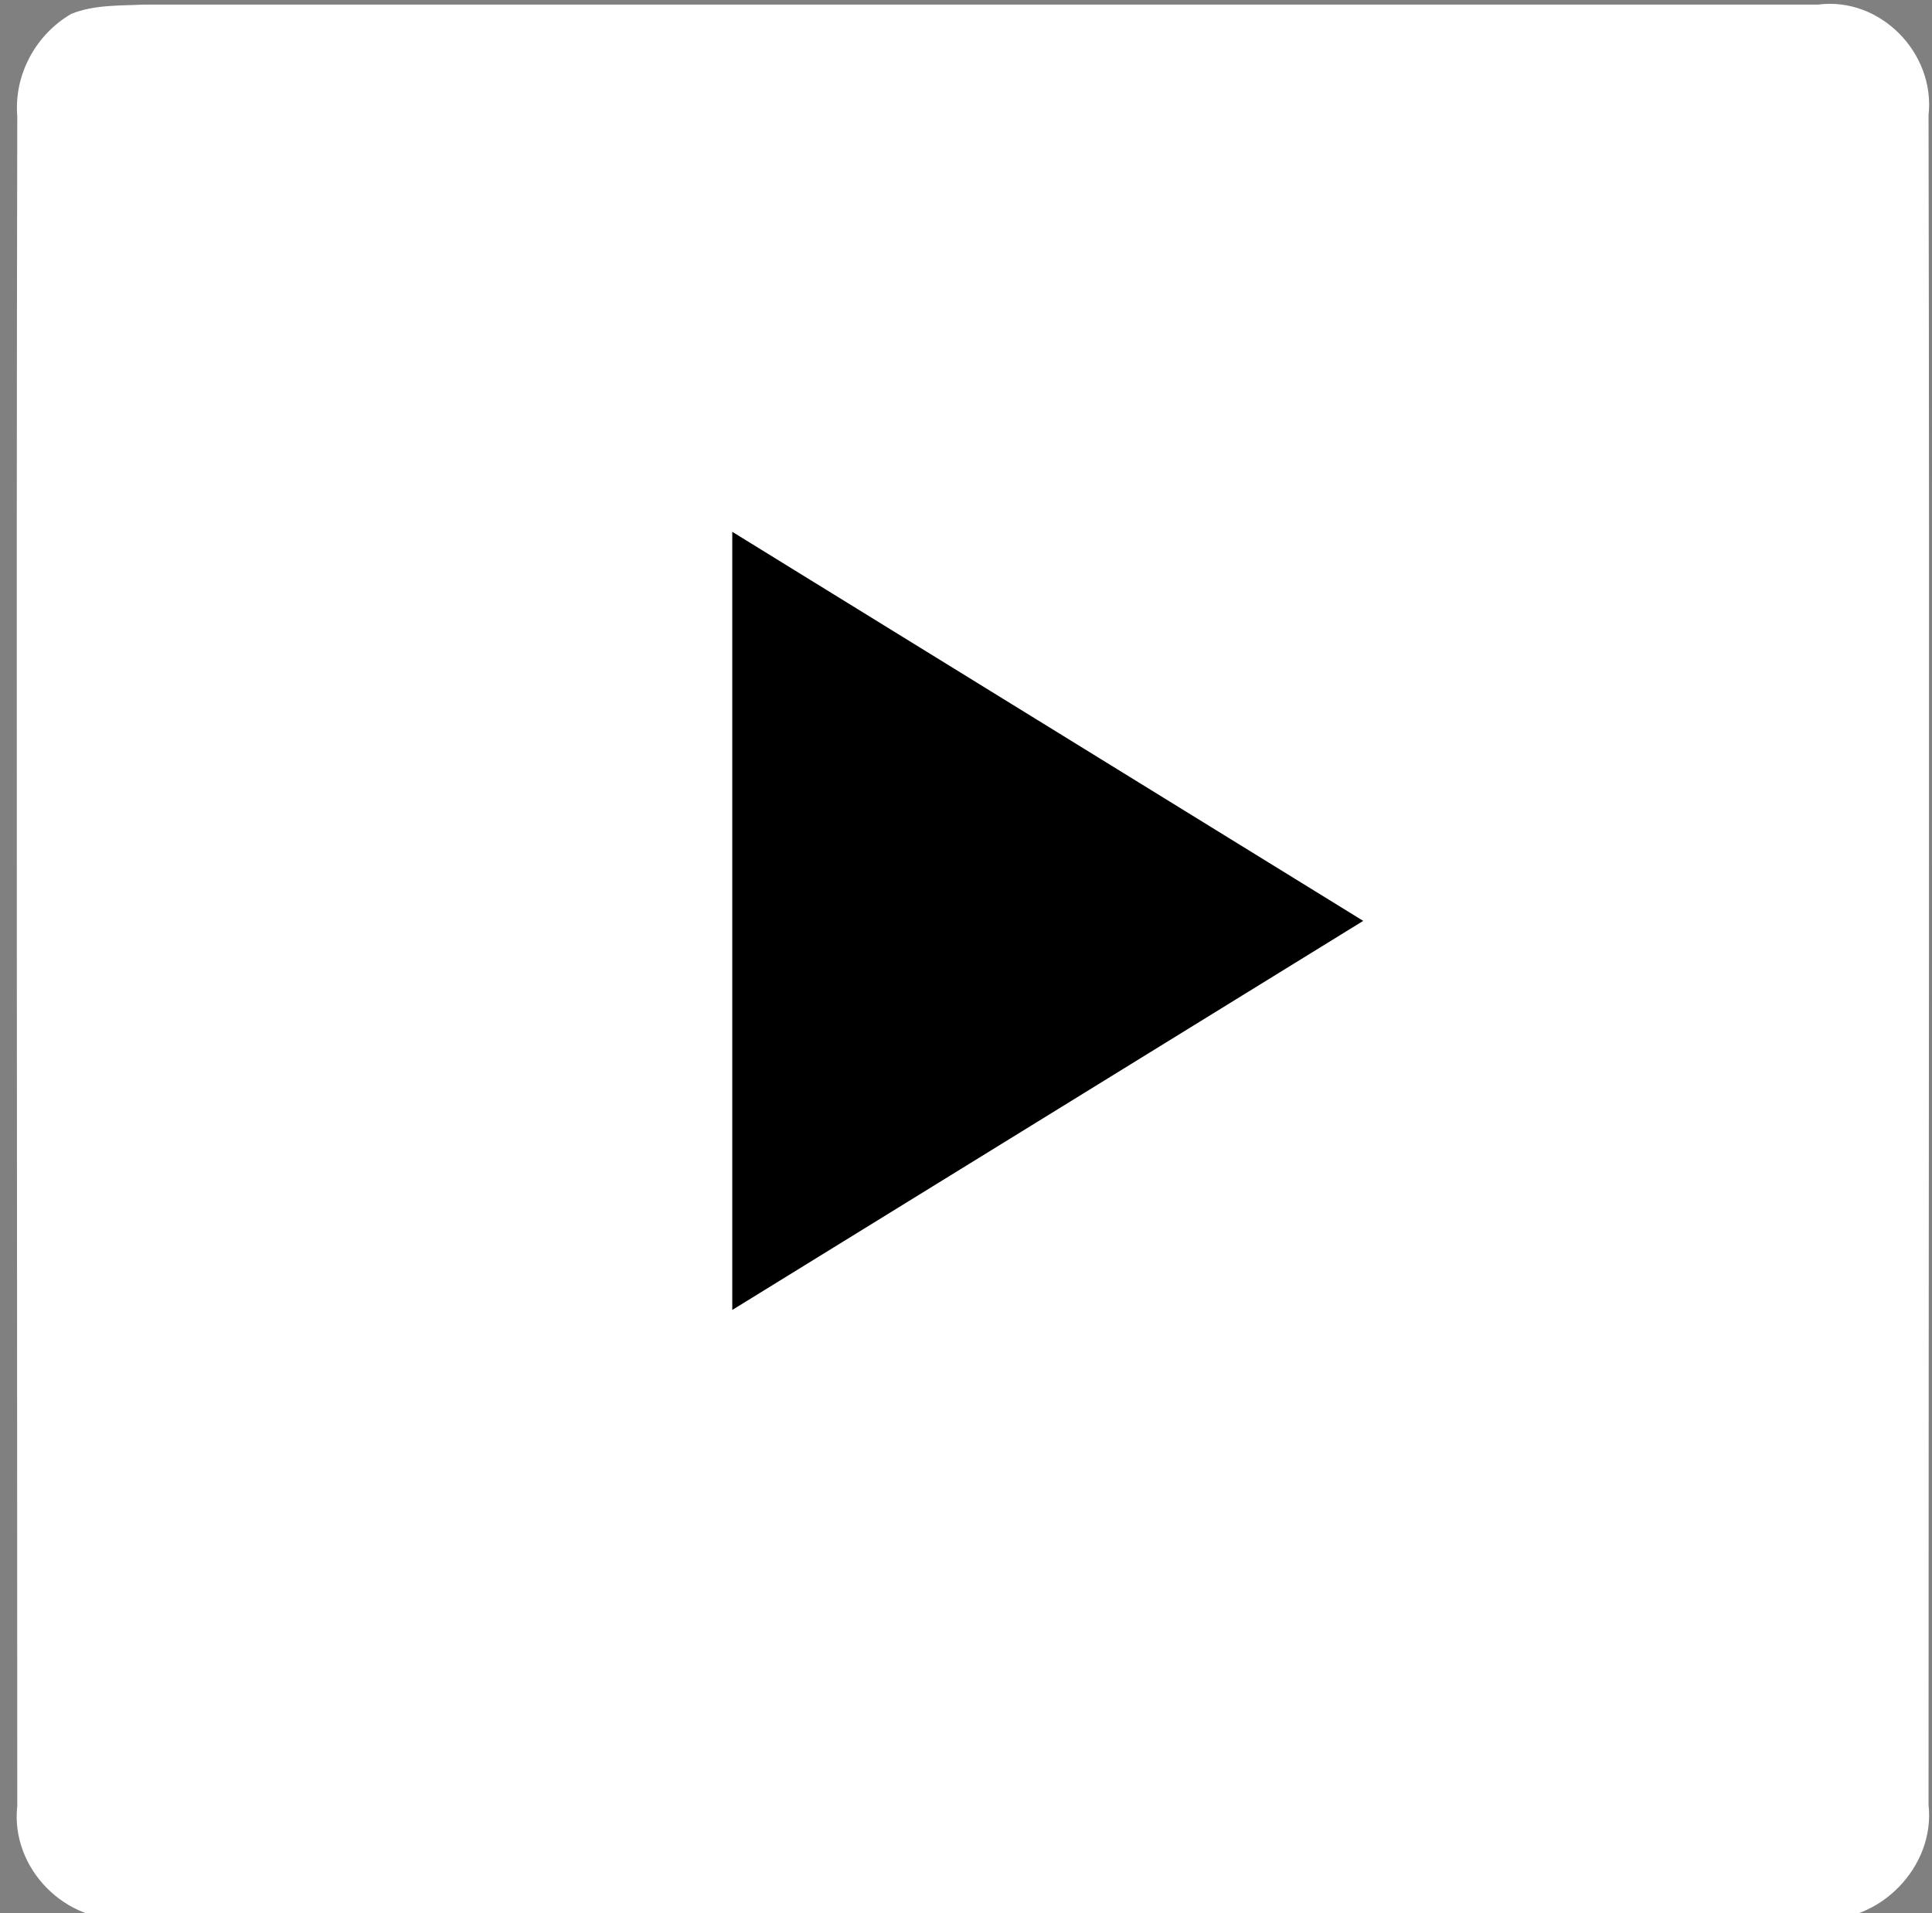 <?xml version="1.0" encoding="UTF-8"?> <!-- Generator: Adobe Illustrator 25.2.3, SVG Export Plug-In . SVG Version: 6.00 Build 0) --> <svg xmlns="http://www.w3.org/2000/svg" xmlns:xlink="http://www.w3.org/1999/xlink" version="1.1" id="Calque_1" x="0px" y="0px" viewBox="0 0 167.8 166.2" style="enable-background:new 0 0 167.8 166.2;" xml:space="preserve"><rect x="0" y="0" width="167.8" height="166.2" fill="#808080" stroke="none"/> <style type="text/css"> .st0{fill:#FFFFFF;} </style> <path class="st0" d="M167.5,156.8c0-49,0.1-97.9,0-146.8c0.6-5.4-4.2-10.3-9.6-9.6c-48.5,0-97,0-145.4,0c-2.1,0.1-4.3,0-6.3,0.8 c-3.1,1.8-5,5.3-4.7,8.9c-0.1,48.9,0,97.9,0,146.8c-0.6,5.4,4.2,10.3,9.7,9.8c48.9,0,97.9,0,146.8,0 C163.2,167.1,168.1,162.2,167.5,156.8z"></path> <polygon points="63.6,113.8 63.6,46.2 118.4,80 "></polygon> </svg> 